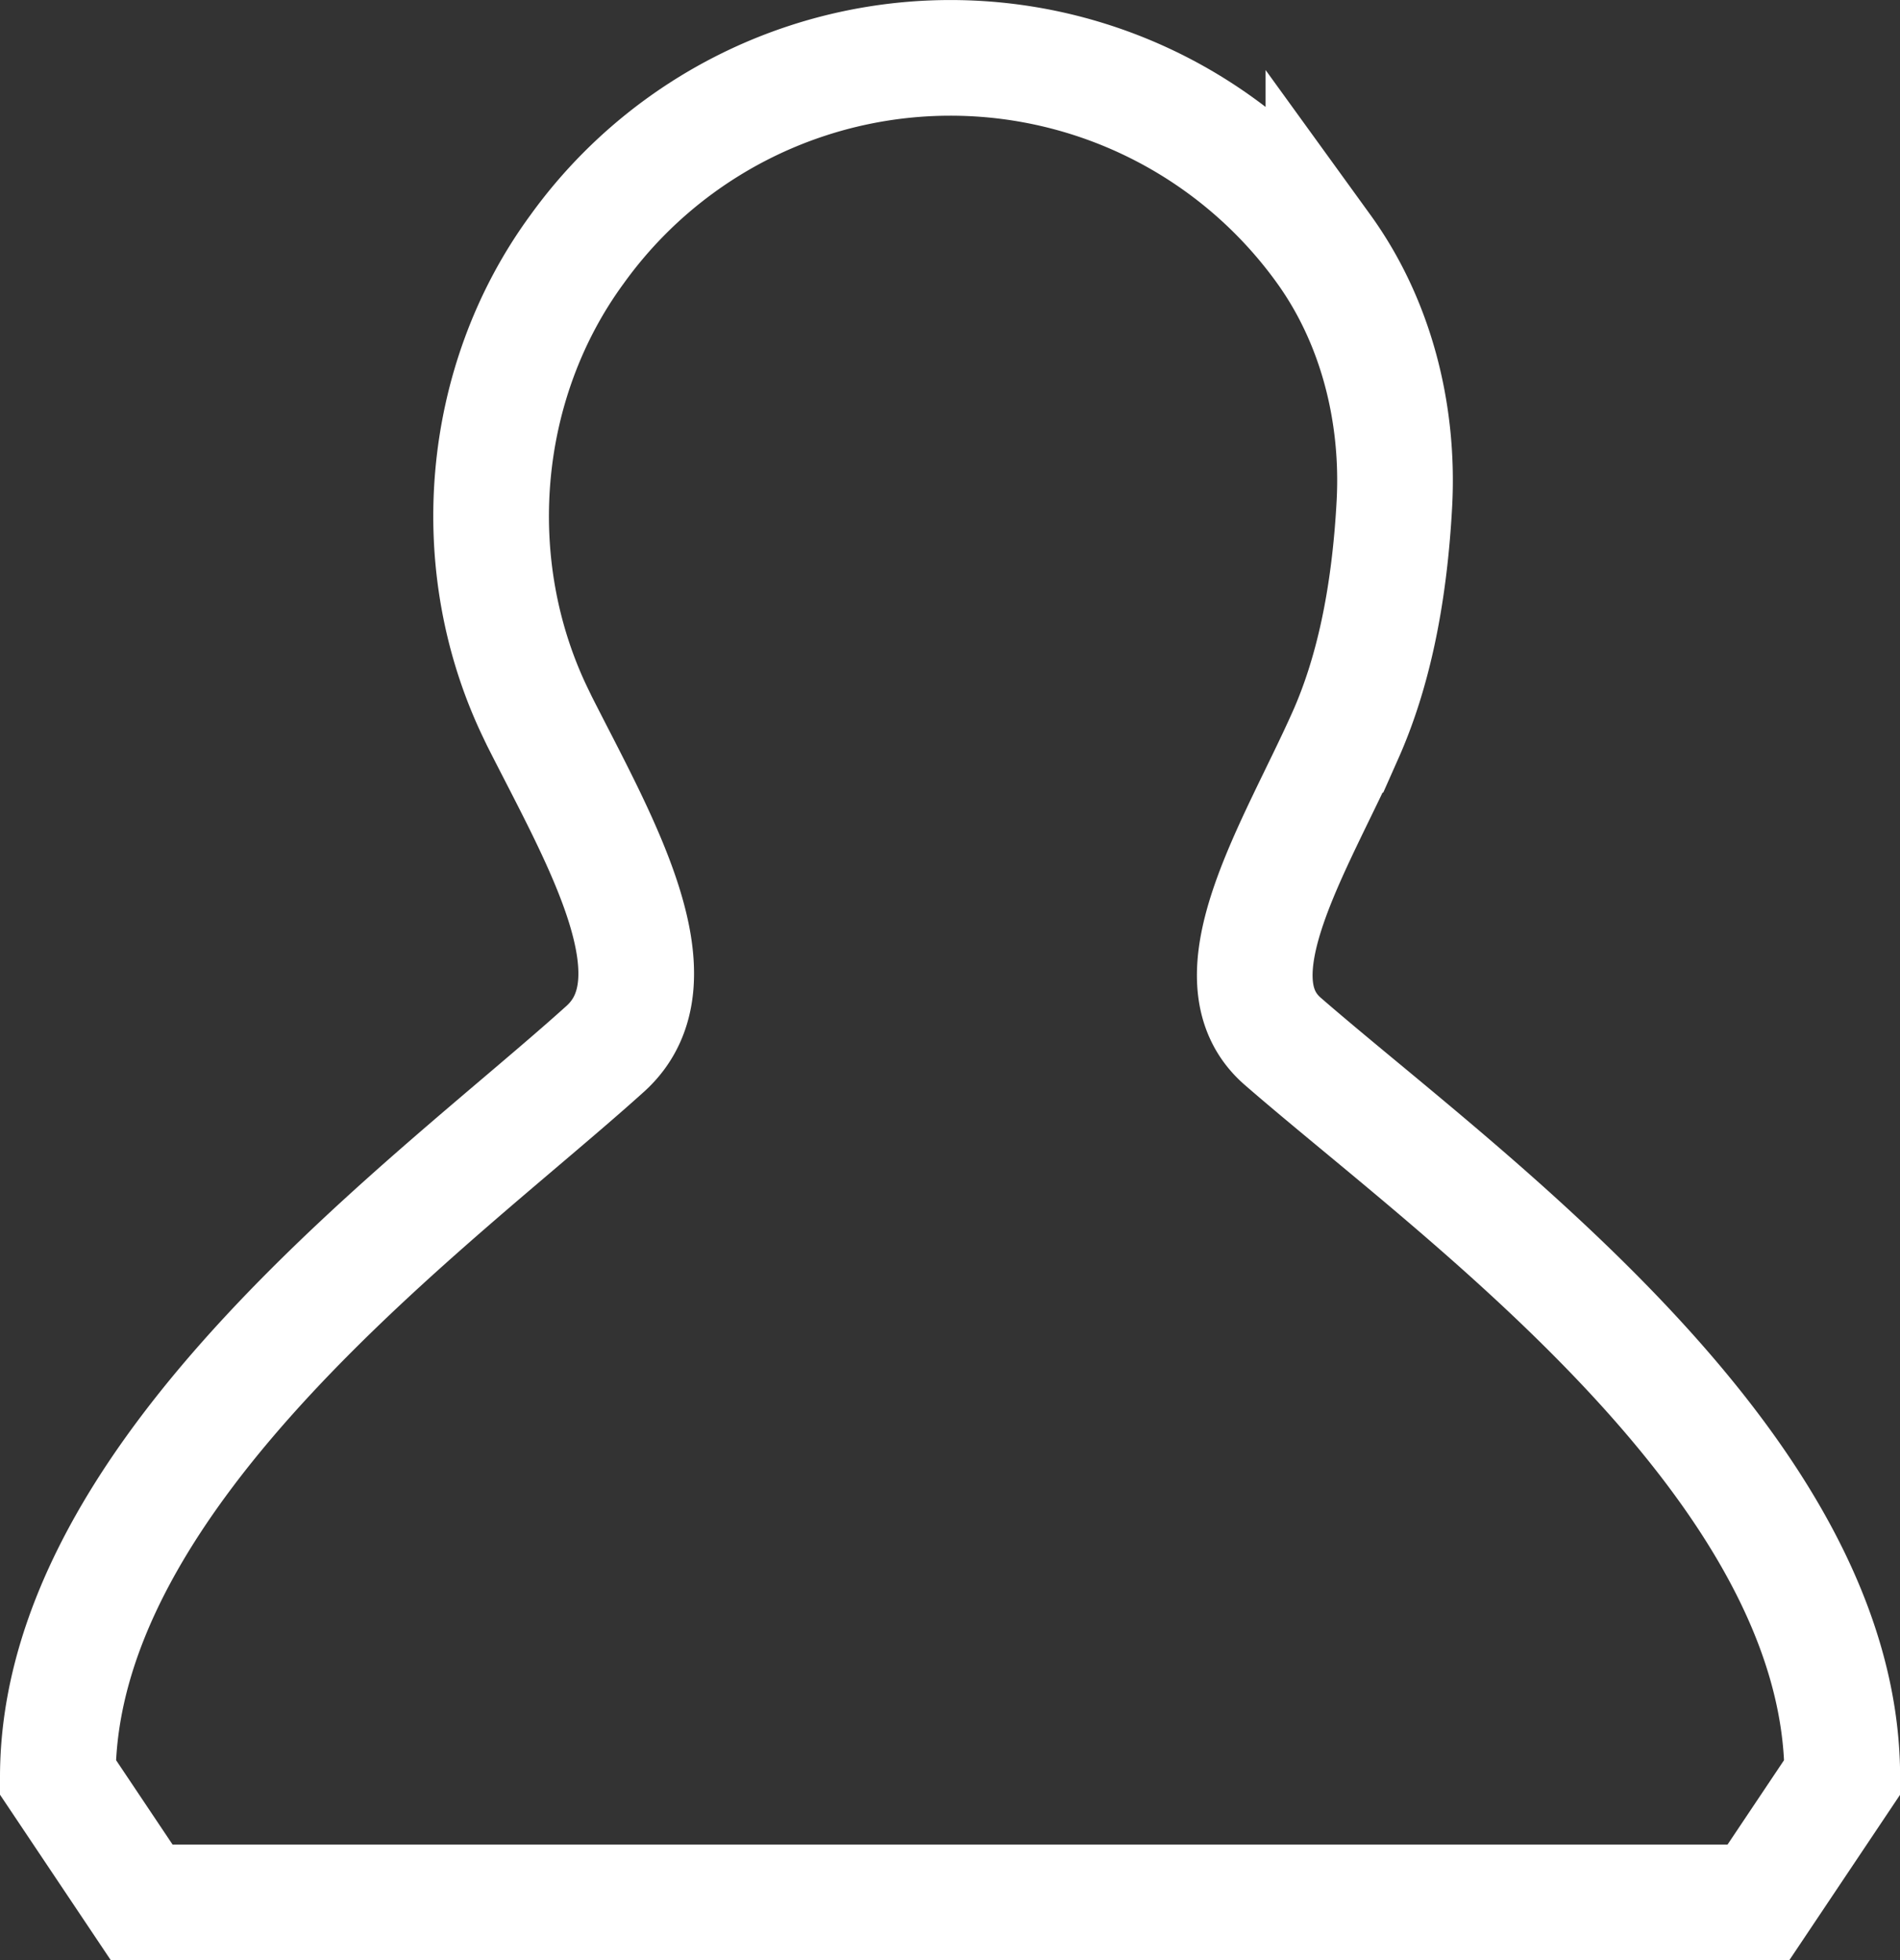 <svg xmlns="http://www.w3.org/2000/svg" xmlns:xlink="http://www.w3.org/1999/xlink" width="16.427" height="16.948"><rect width="100%" height="100%" fill="#333333" stroke="none"/><defs><path id="a" d="M0 0h16.427v16.948H0z"/></defs><clipPath id="b"><use xlink:href="#a" overflow="visible"/></clipPath><path clip-path="url(#b)" fill="none" stroke="#FFF" stroke-miterlimit="10" d="M11.634 6.353c.226-.509.377-1.159.422-2.005.04-.776-.158-1.569-.614-2.199a3.977 3.977 0 0 0-6.452.005c-.848 1.155-.98 2.743-.35 4.031.006.015.015.029.021.044.508 1.008 1.24 2.236.572 2.839C3.772 10.387.5 12.713.5 15.365l.725 1.083h13.978l.725-1.083c0-2.697-3.337-5.057-4.838-6.362-.628-.546.118-1.691.544-2.65z"/></svg>